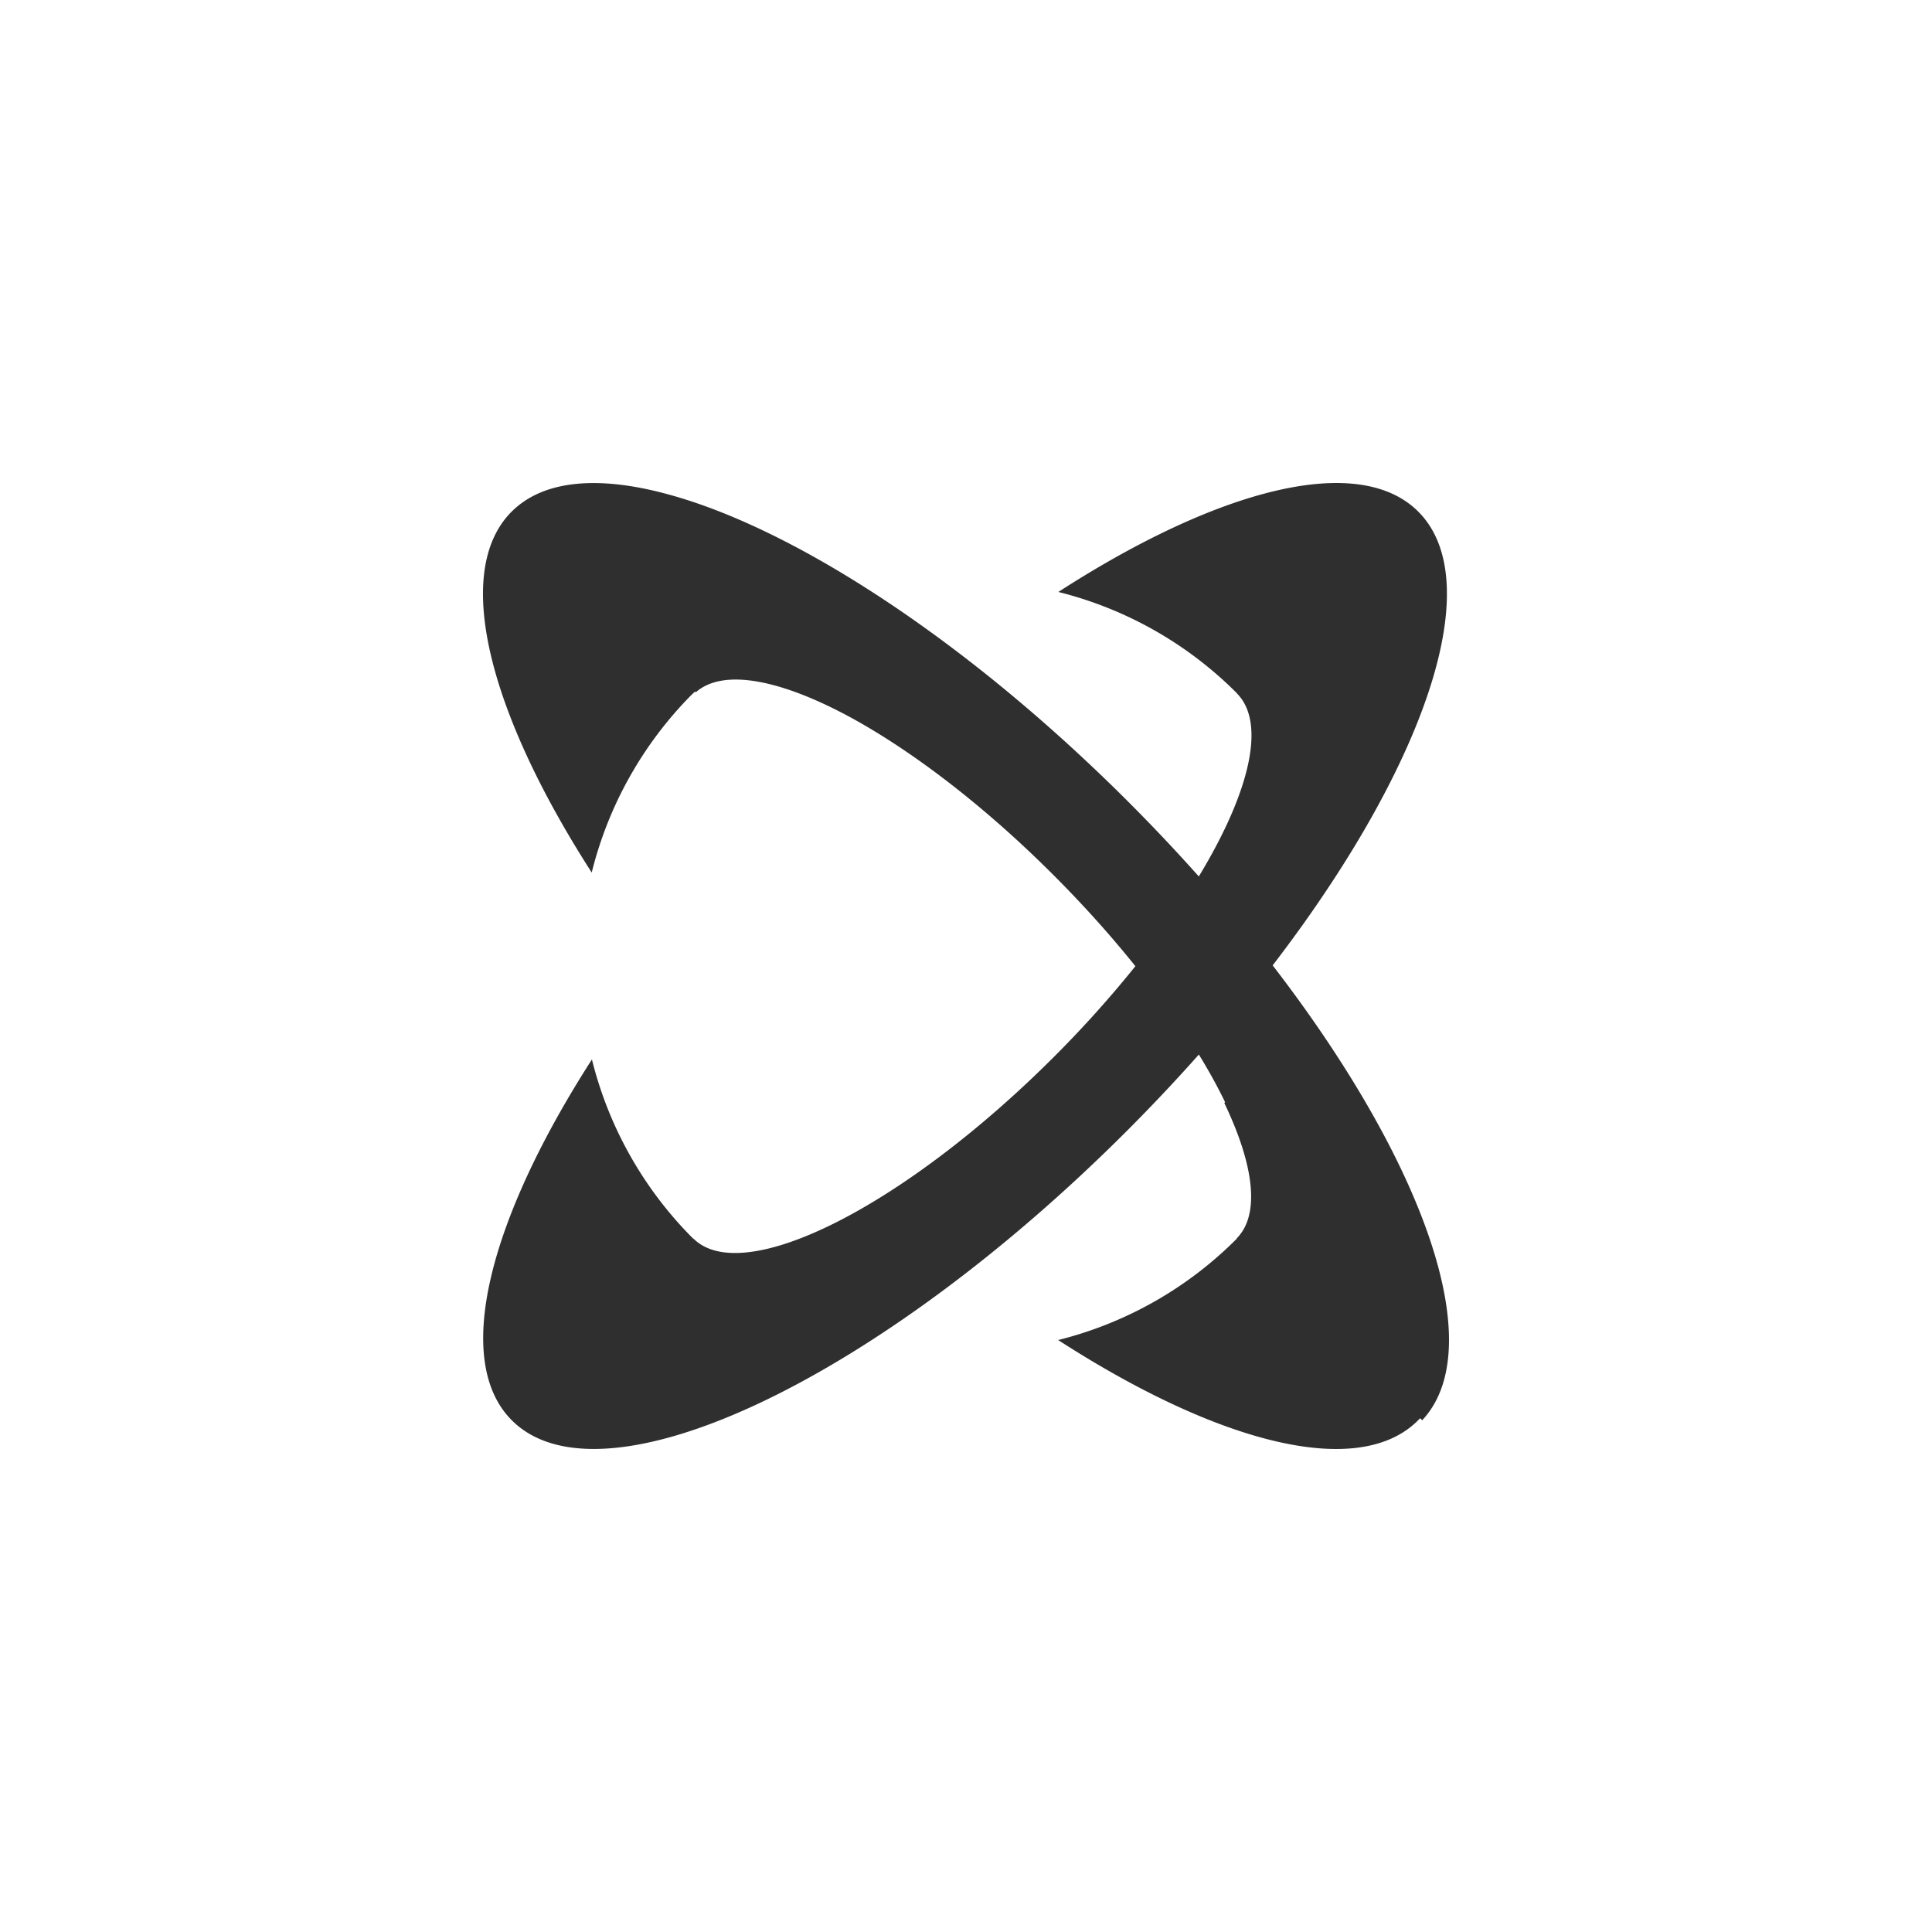 <svg xmlns="http://www.w3.org/2000/svg" width="40" height="40" fill="none"><path fill="#302F2F" d="M12.255 21.935c-2.139 3.328-2.889 6.238-1.659 7.47 1.866 1.871 7.58-.824 12.763-6.019.512-.514 1-1.033 1.462-1.553.209.34.39.67.543.986l-.016.017c.614 1.281.747 2.31.256 2.804l.004.004a7.92 7.92 0 0 1-3.7 2.1c3.32 2.144 6.223 2.895 7.452 1.662l.043-.043.042.042c1.408-1.503.05-5.338-3.096-9.418 3.142-4.091 4.478-7.927 3.016-9.393-1.23-1.233-4.133-.482-7.453 1.662a7.921 7.921 0 0 1 3.7 2.1l-.002.002c.613.615.258 2.06-.79 3.788a36.812 36.812 0 0 0-1.43-1.516c-3.362-3.37-6.948-5.69-9.565-6.397-1.43-.39-2.572-.3-3.233.361-1.23 1.233-.48 4.143 1.659 7.471a7.948 7.948 0 0 1 2.096-3.709l.001.002a.888.888 0 0 1 .044-.041l.015.015c.572-.504 1.777-.26 3.242.542 1.28.705 2.758 1.835 4.183 3.264.618.62 1.18 1.248 1.675 1.866a23.204 23.204 0 0 1-1.667 1.858c-3.108 3.115-6.46 4.807-7.486 3.779l-.003.003a7.95 7.95 0 0 1-2.096-3.71Z"/></svg>